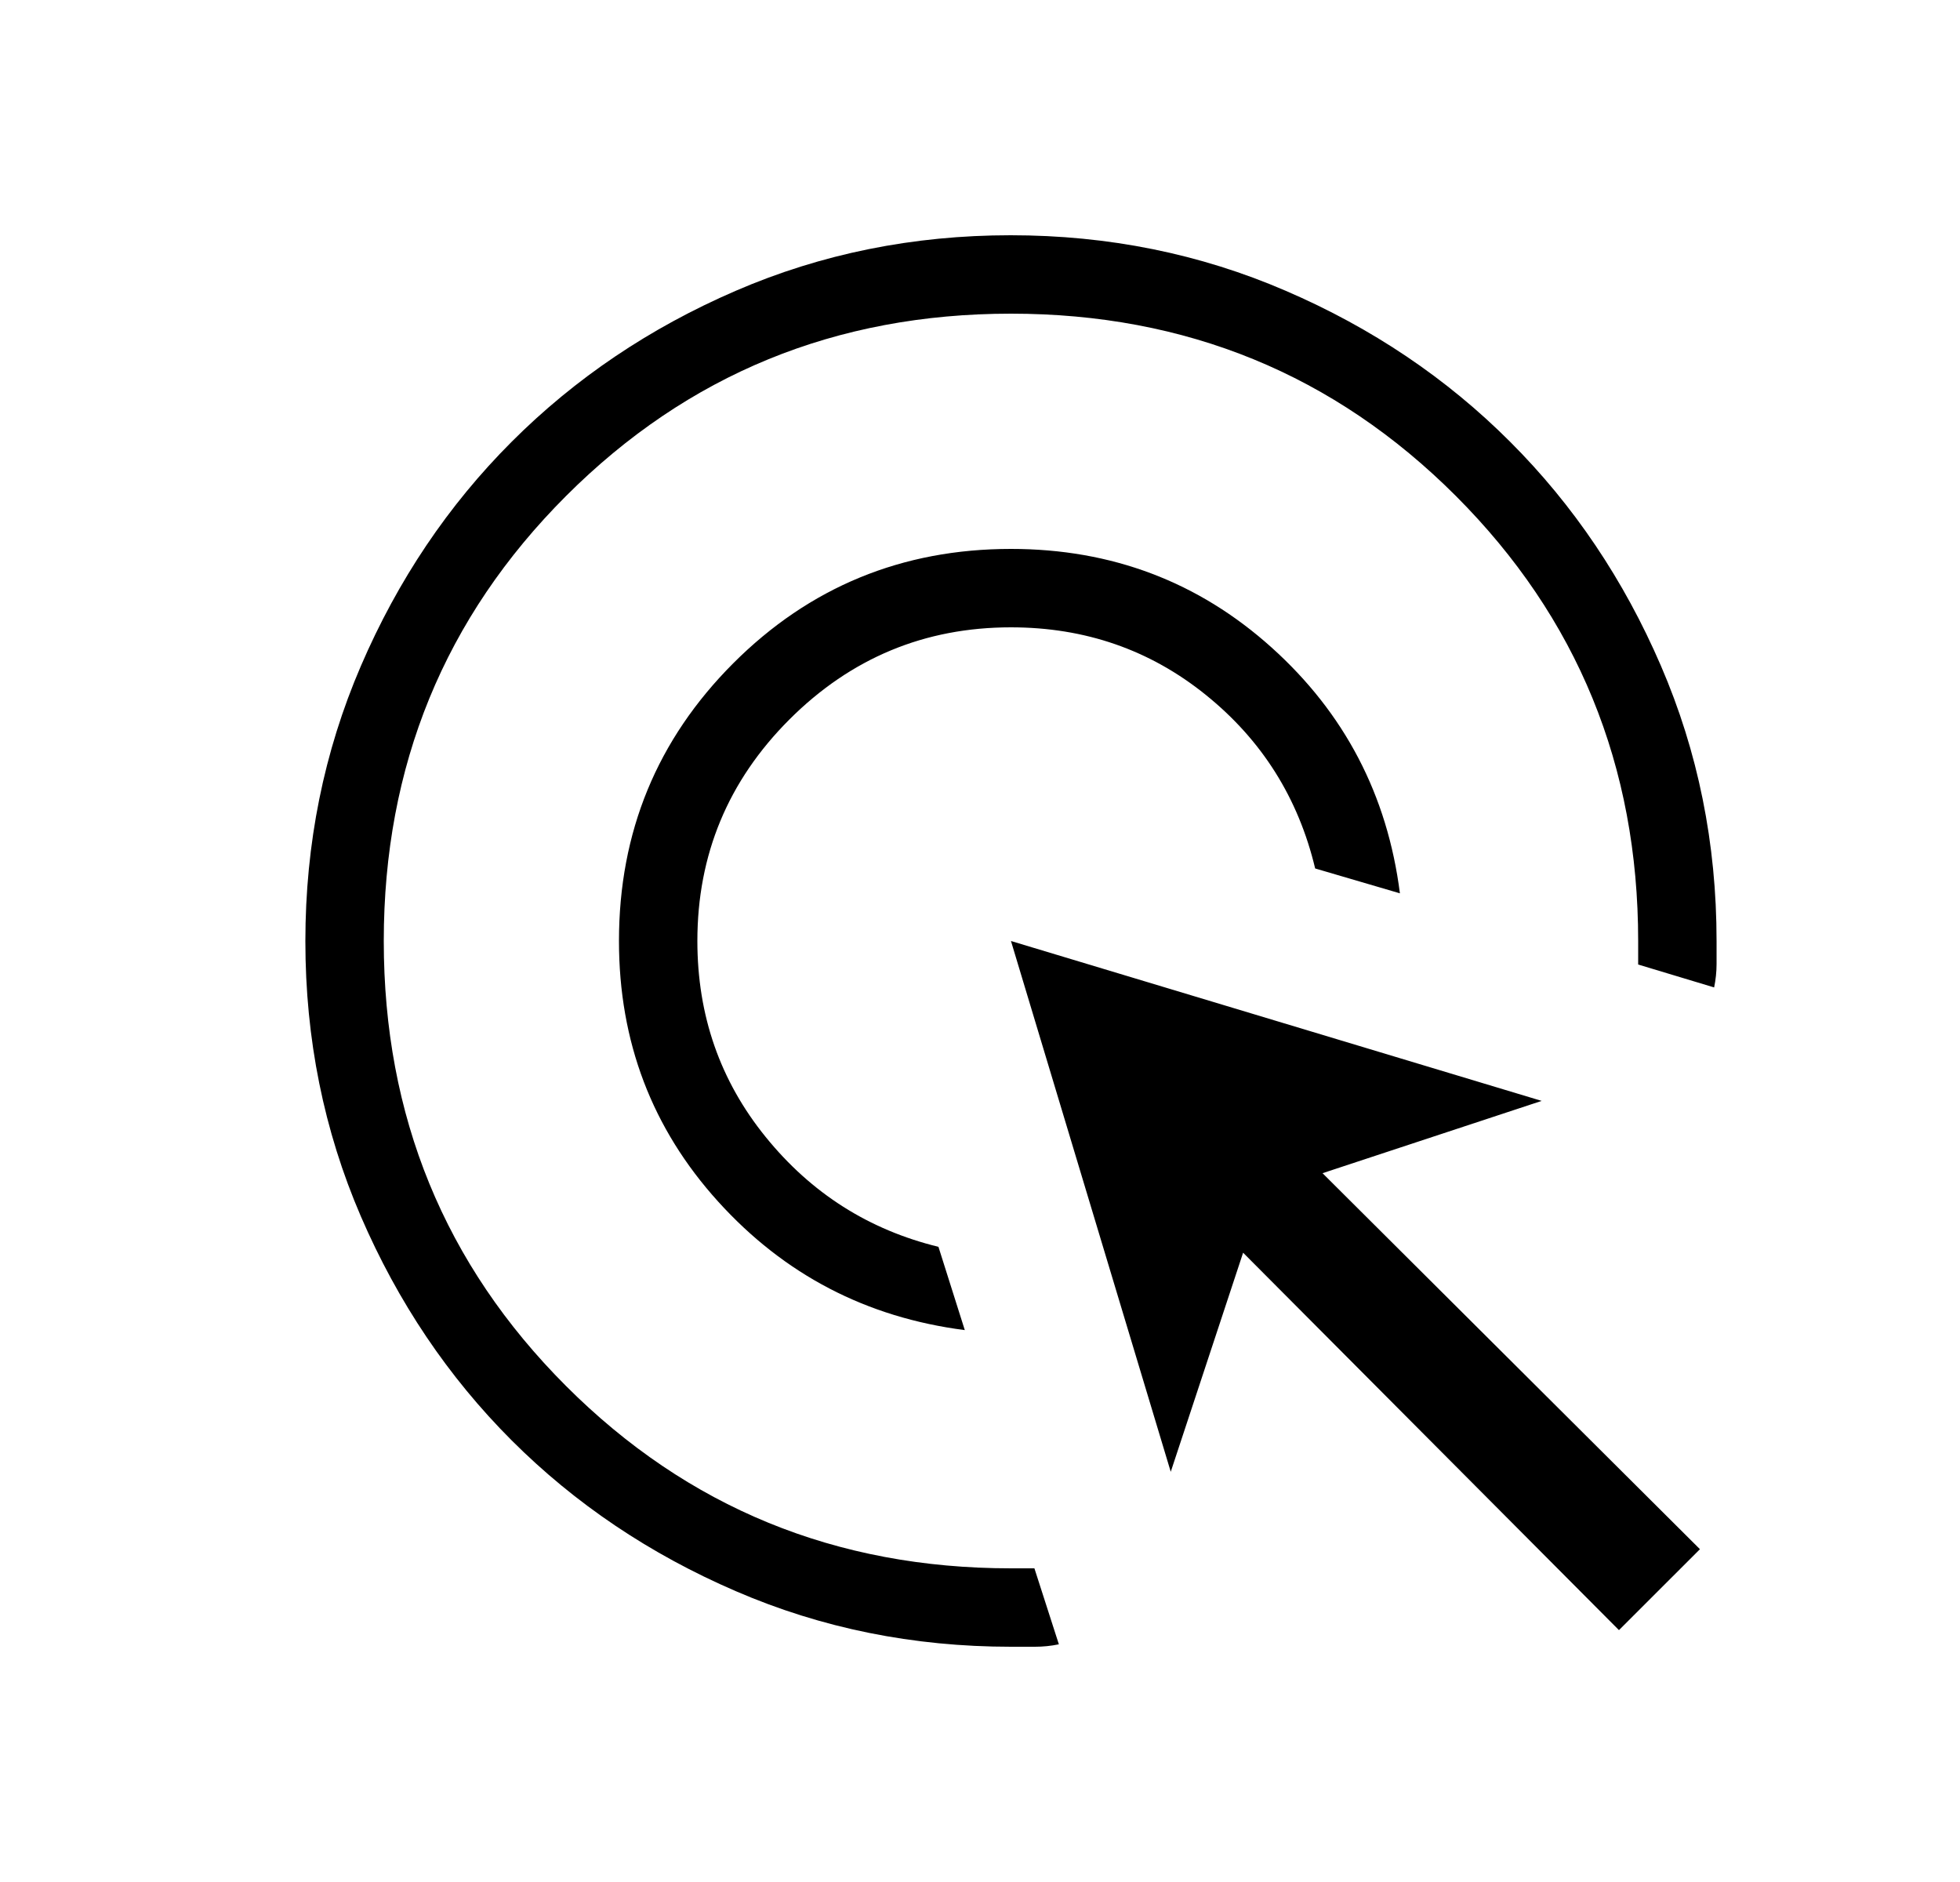 <svg width="25" height="24" viewBox="0 0 25 24" fill="none" xmlns="http://www.w3.org/2000/svg">
<path d="M12.306 16.962C11.052 16.801 10.004 16.255 9.16 15.323C8.316 14.391 7.895 13.283 7.895 12C7.895 10.611 8.381 9.431 9.353 8.458C10.325 7.486 11.506 7 12.895 7C14.178 7 15.286 7.419 16.218 8.256C17.15 9.093 17.696 10.138 17.856 11.392L16.775 11.075C16.56 10.175 16.095 9.438 15.382 8.863C14.669 8.287 13.84 8 12.895 8C11.794 8 10.853 8.392 10.069 9.175C9.286 9.958 8.895 10.9 8.895 12C8.895 12.95 9.185 13.783 9.767 14.5C10.348 15.217 11.082 15.683 11.97 15.9L12.306 16.962ZM13.506 20.969C13.404 20.99 13.302 21 13.2 21H12.895C11.649 21 10.479 20.764 9.385 20.291C8.29 19.819 7.337 19.178 6.527 18.369C5.717 17.559 5.076 16.607 4.603 15.512C4.131 14.418 3.895 13.248 3.895 12.003C3.895 10.759 4.131 9.589 4.603 8.493C5.075 7.397 5.716 6.444 6.526 5.634C7.336 4.824 8.288 4.182 9.383 3.709C10.477 3.236 11.647 3 12.891 3C14.136 3 15.306 3.236 16.401 3.709C17.497 4.181 18.45 4.822 19.261 5.633C20.071 6.442 20.713 7.395 21.185 8.49C21.658 9.585 21.895 10.755 21.895 12V12.296C21.895 12.395 21.884 12.494 21.864 12.592L20.895 12.3V12C20.895 9.767 20.119 7.875 18.57 6.325C17.02 4.775 15.128 4 12.895 4C10.661 4 8.77 4.775 7.22 6.325C5.67 7.875 4.895 9.767 4.895 12C4.895 14.233 5.67 16.125 7.22 17.675C8.77 19.225 10.661 20 12.895 20H13.194L13.506 20.969ZM20.65 20.788L15.856 15.975L14.933 18.769L12.895 12L19.664 14.039L16.869 14.961L21.683 19.756L20.65 20.788Z" fill="black"/>
</svg>
